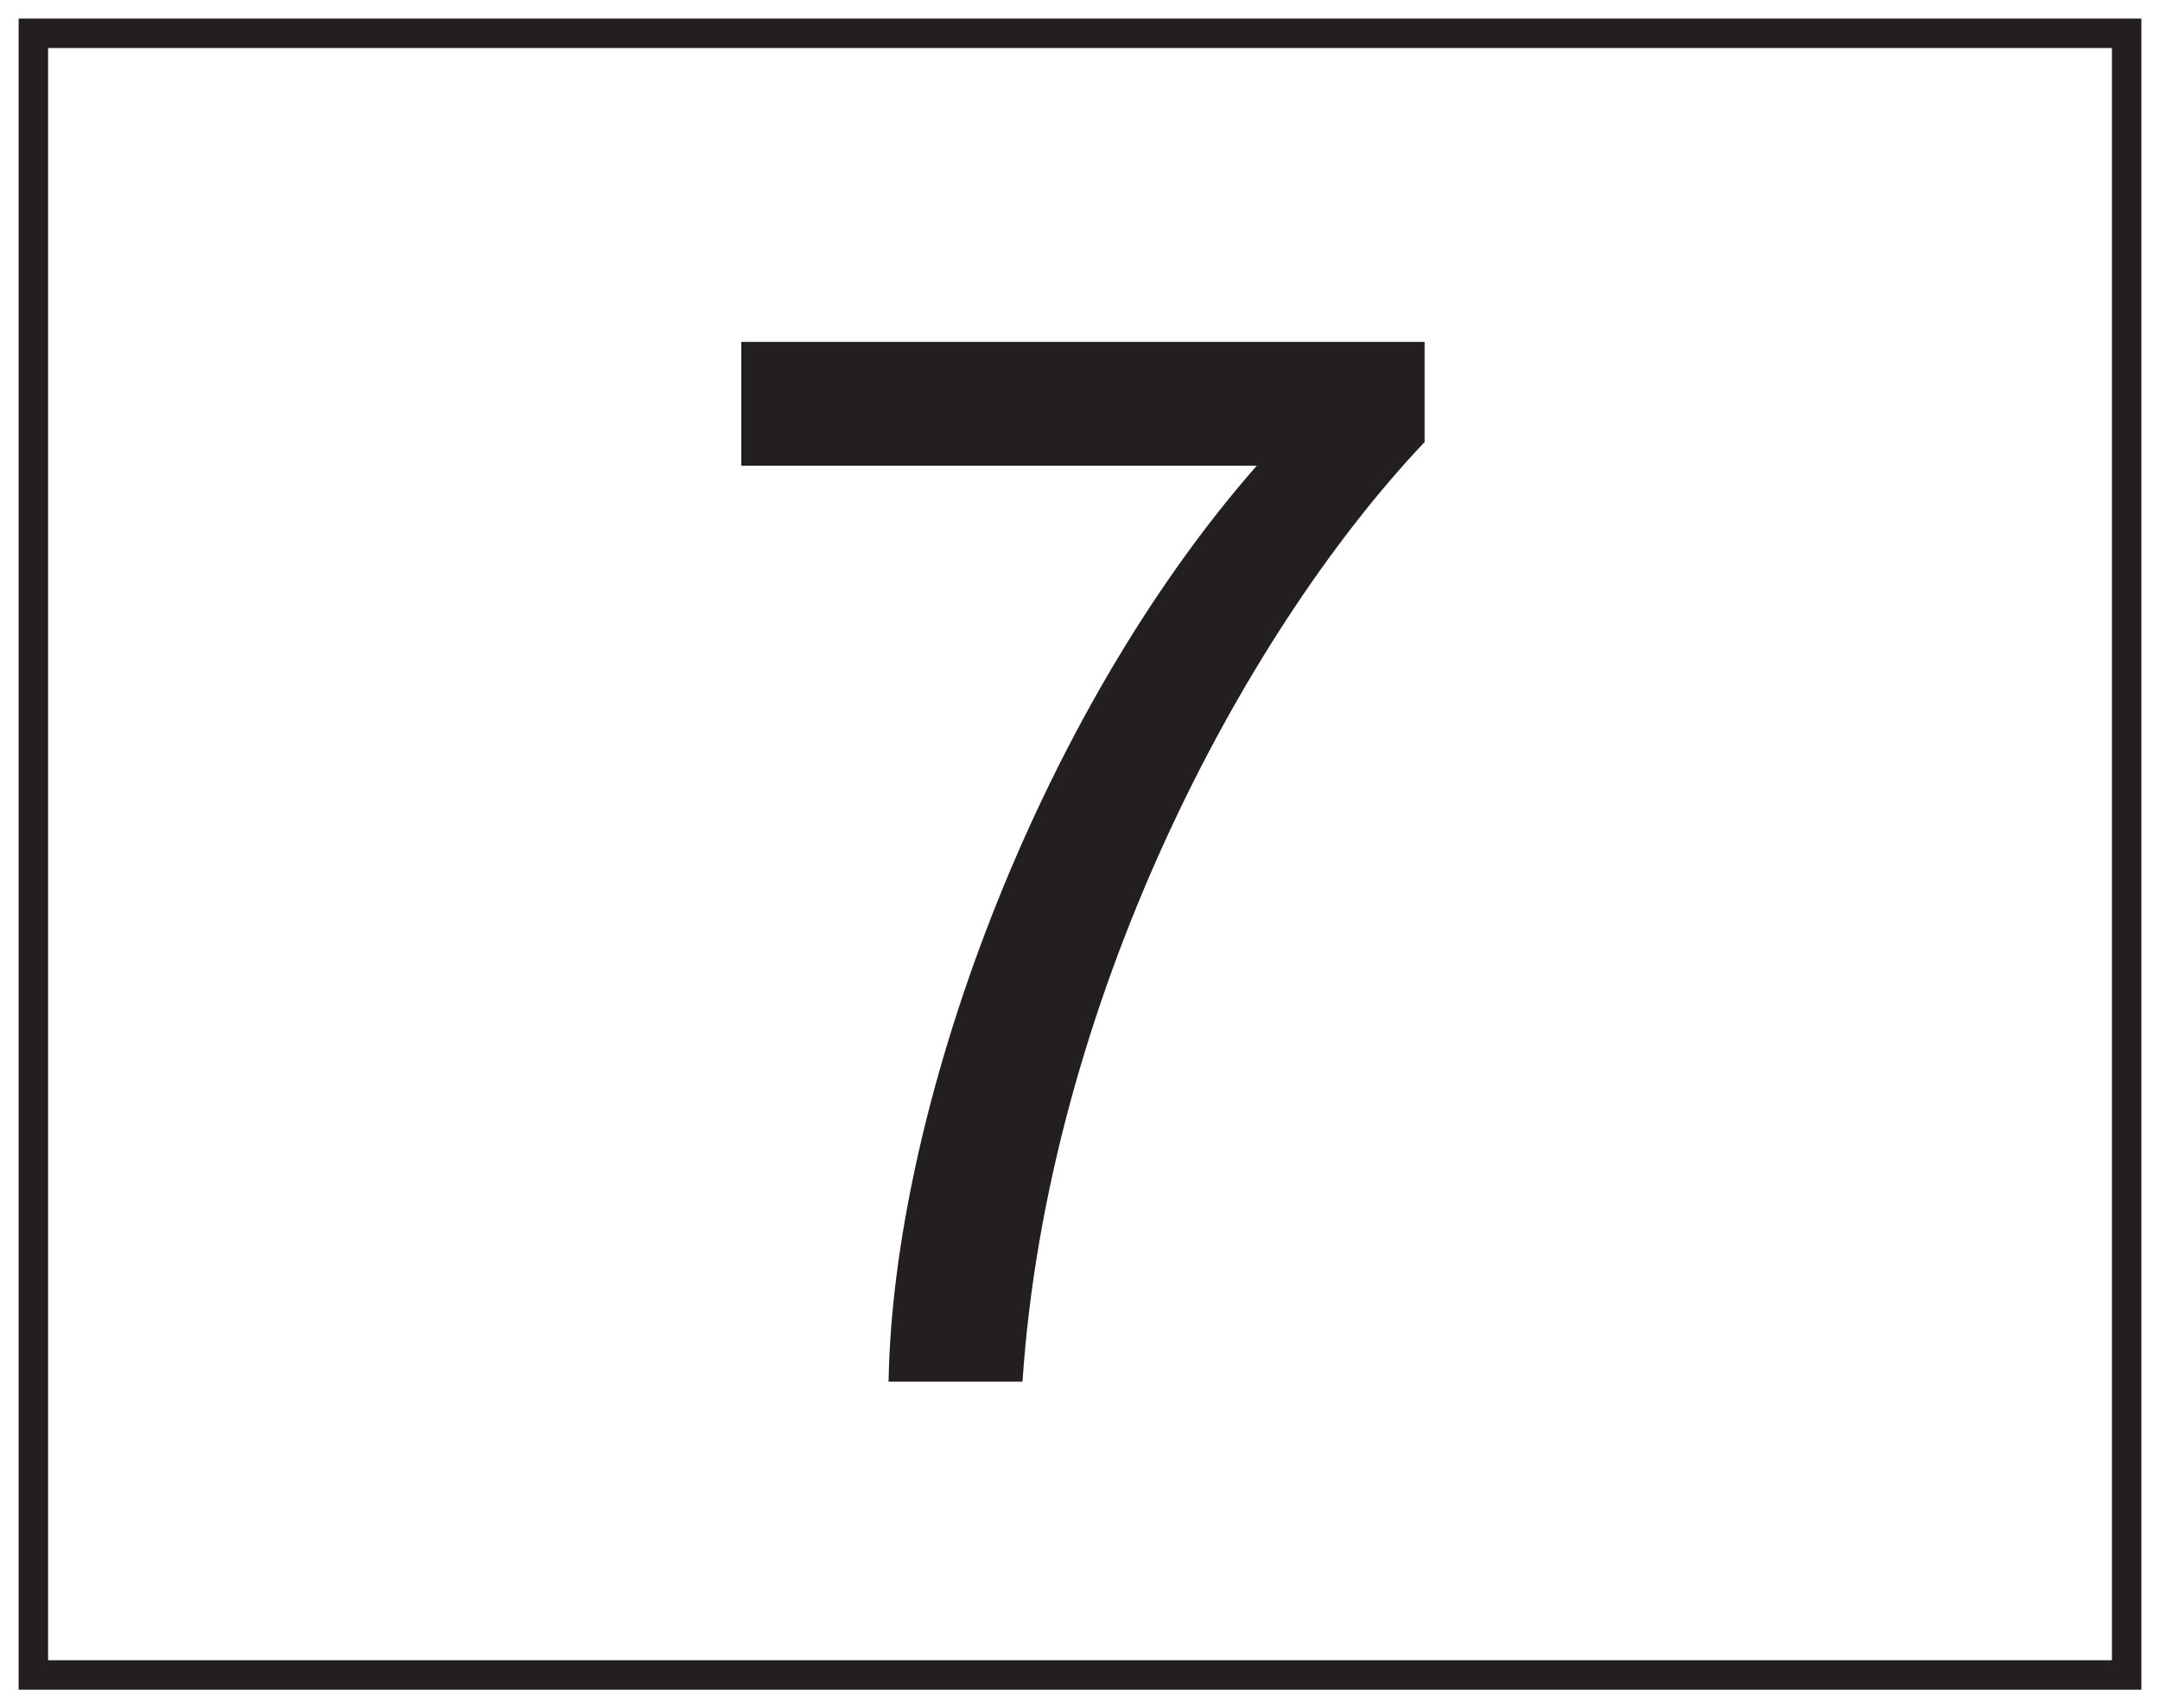 <?xml version="1.0" encoding="UTF-8"?>
<svg xmlns="http://www.w3.org/2000/svg" xmlns:xlink="http://www.w3.org/1999/xlink" width="220pt" height="174pt" viewBox="0 0 220 174" version="1.1">
<defs>
<g>
<symbol overflow="visible" id="glyph0-0">
<path style="stroke:none;" d="M 1.797 0 L 73.047 0 L 73.047 -99.75 L 1.797 -99.75 Z M 13.203 -92.703 L 61.656 -92.703 L 37.5 -56.25 Z M 9 -86.25 L 33.156 -49.953 C 33.156 -49.953 9 -13.5 9 -13.656 Z M 66 -86.25 L 66 -13.5 L 41.703 -49.953 Z M 61.656 -7.203 L 13.203 -7.203 L 37.5 -43.5 Z M 61.656 -7.203 "/>
</symbol>
<symbol overflow="visible" id="glyph0-1">
<path style="stroke:none;" d="M 59.703 -93.297 C 37.203 -67.656 22.656 -27.594 22.203 0 L 35.844 0 C 38.406 -38.406 58.047 -75.906 76.797 -95.703 L 76.797 -105.906 L 7.203 -105.906 L 7.203 -93.297 Z M 59.703 -93.297 "/>
</symbol>
</g>
</defs>
<g id="surface1">
<rect x="0" y="0" width="220" height="174" style="fill:rgb(100%,100%,100%);fill-opacity:1;stroke:none;"/>
<path style=" stroke:none;fill-rule:nonzero;fill:rgb(100%,100%,100%);fill-opacity:1;" d="M 3.395 3.391 L 216.602 3.391 L 216.602 170.609 L 3.395 170.609 Z M 3.395 3.391 "/>
<path style=" stroke:none;fill-rule:nonzero;fill:rgb(13.73%,12.16%,12.549%);fill-opacity:1;" d="M 218.105 1.891 L 1.898 1.891 L 1.898 172.109 L 218.105 172.109 Z M 215.105 169.109 L 4.898 169.109 L 4.898 4.891 L 215.105 4.891 Z M 215.105 169.109 "/>
<g style="fill:rgb(13.73%,12.16%,12.549%);fill-opacity:1;">
  <use xlink:href="#glyph0-1" x="68.3" y="140.733"/>
</g>
</g>
</svg>
